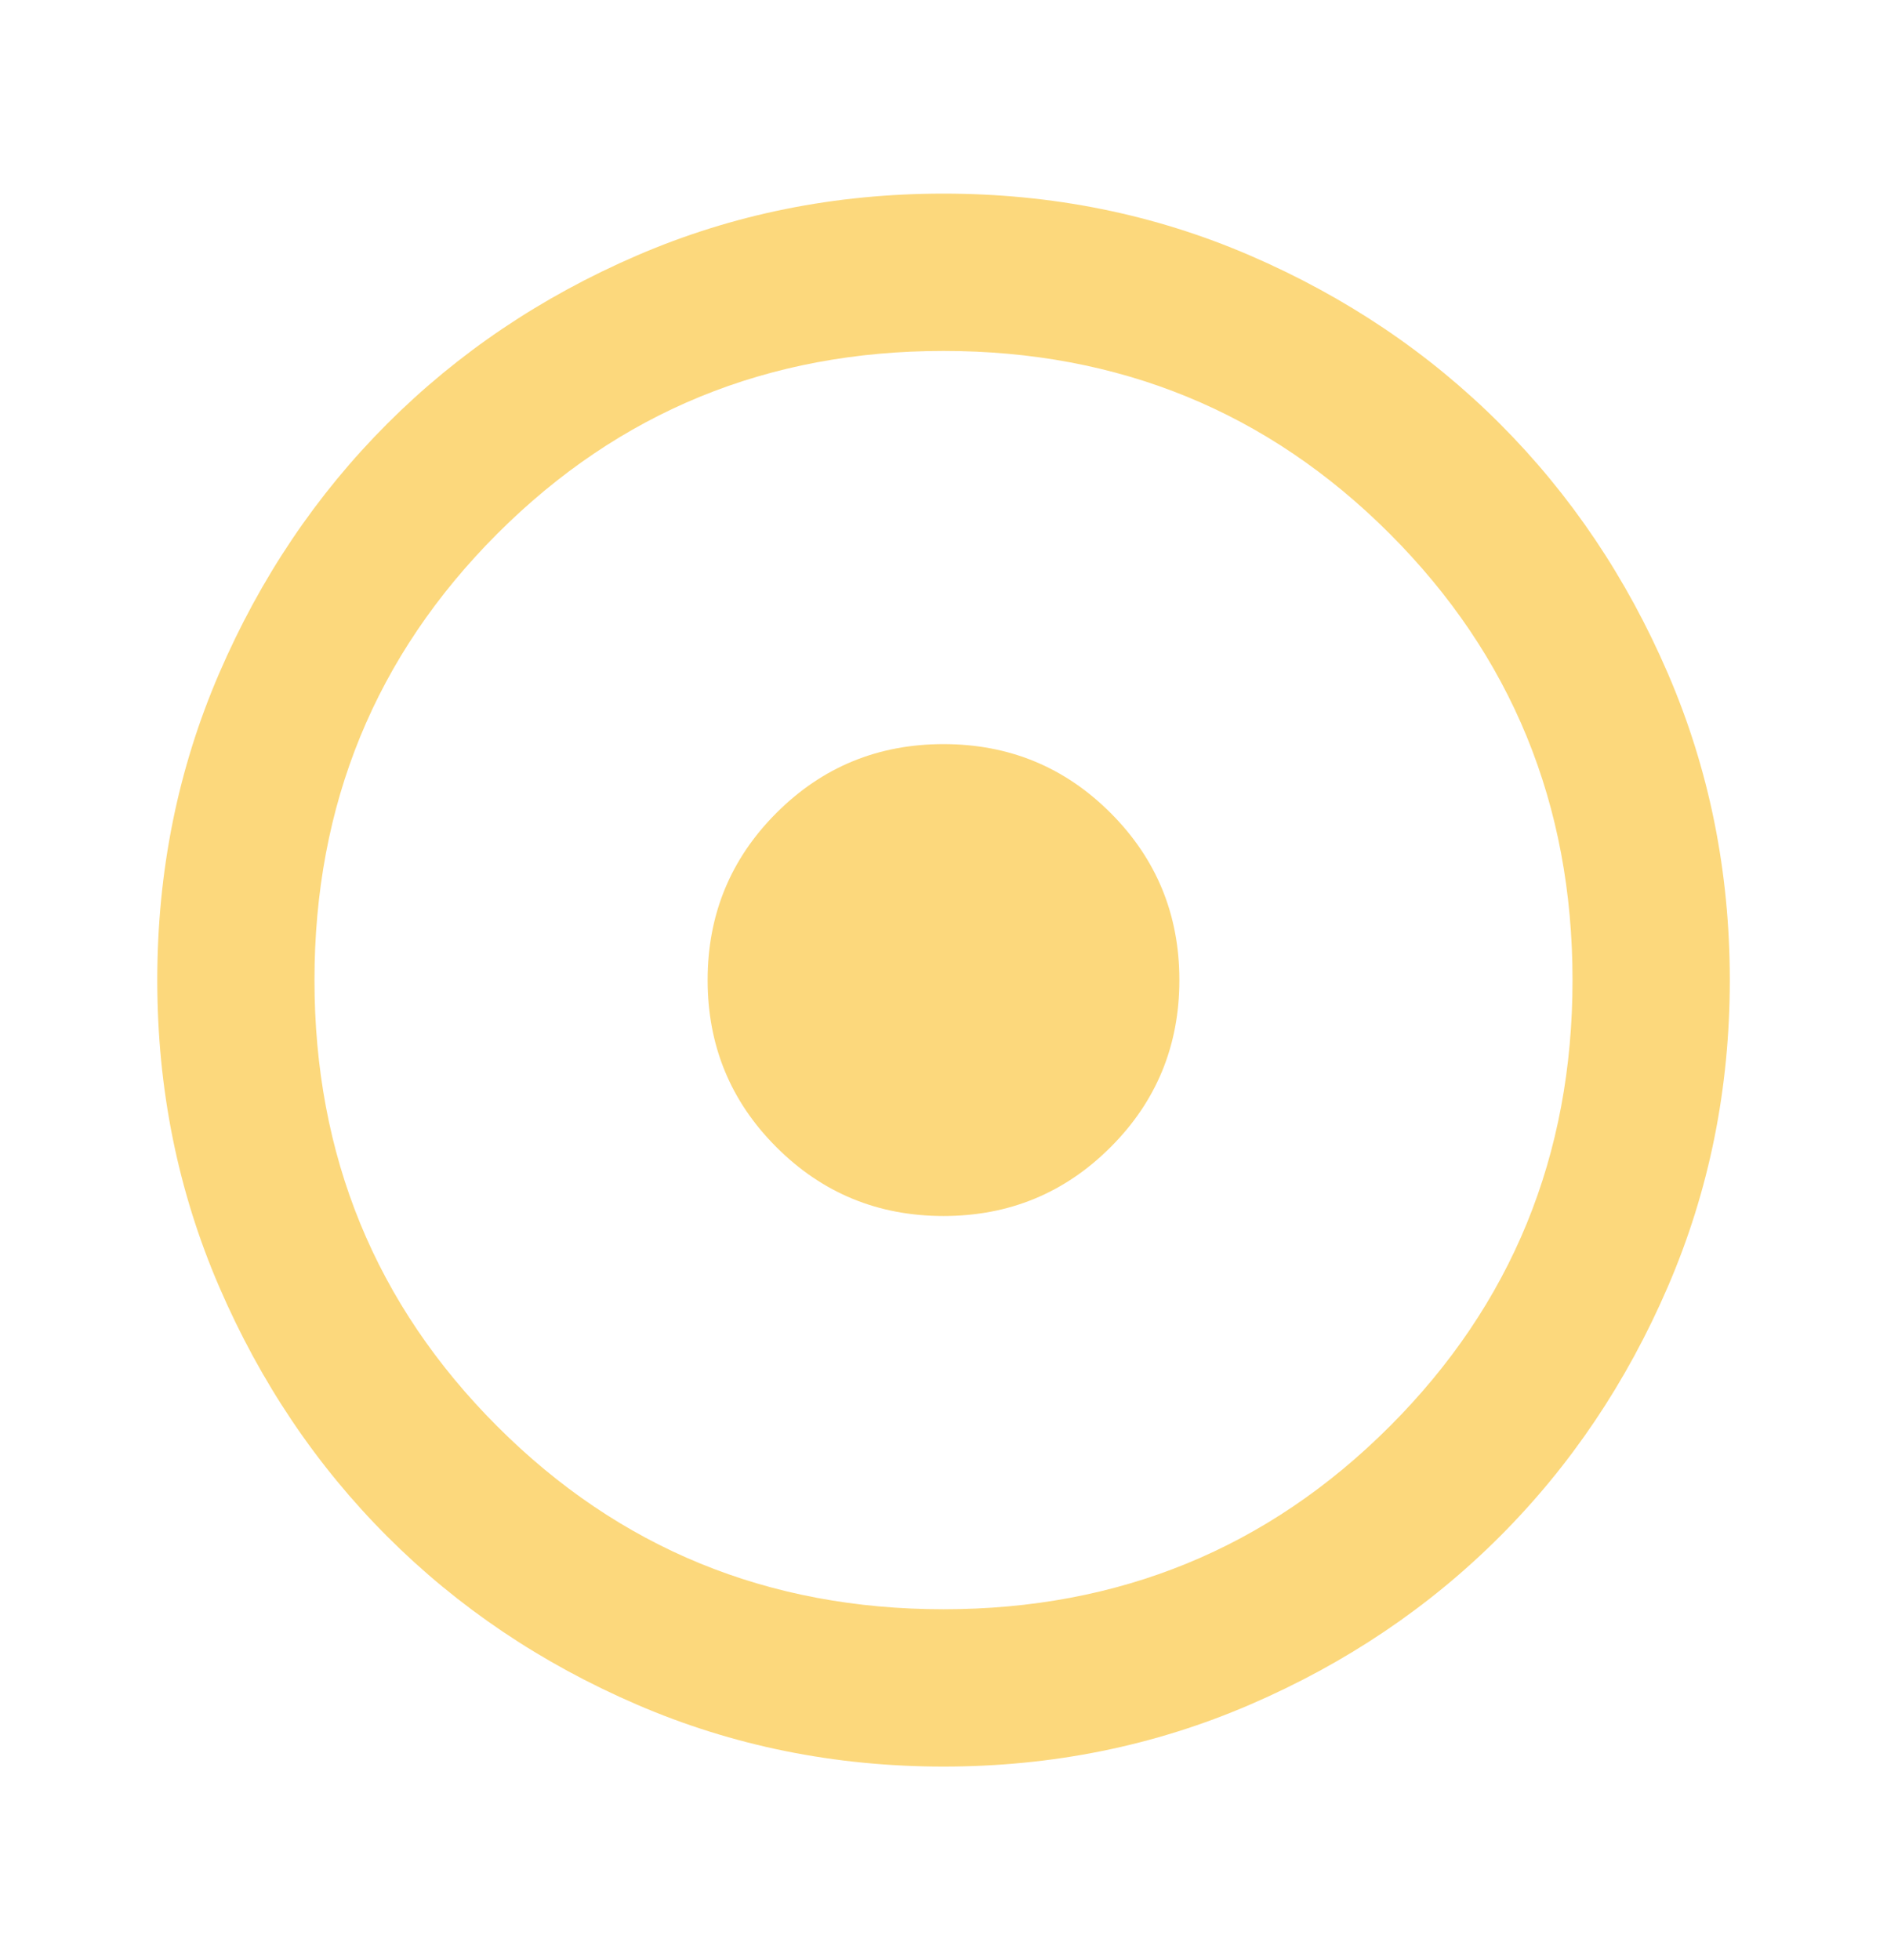 <?xml version="1.0" encoding="UTF-8"?> <svg xmlns="http://www.w3.org/2000/svg" width="26" height="27" viewBox="0 0 26 27" fill="none"><mask id="mask0_51_1000" style="mask-type:alpha" maskUnits="userSpaceOnUse" x="0" y="0" width="26" height="27"><rect y="0.5" width="26" height="26" fill="#D9D9D9"></rect></mask><g mask="url(#mask0_51_1000)"><path d="M13 16.75C13.903 16.75 14.67 16.434 15.302 15.802C15.934 15.171 16.25 14.403 16.25 13.5C16.25 12.598 15.934 11.83 15.302 11.198C14.67 10.566 13.903 10.25 13 10.25C12.097 10.25 11.33 10.566 10.698 11.198C10.066 11.83 9.75 12.598 9.75 13.5C9.75 14.403 10.066 15.171 10.698 15.802C11.33 16.434 12.097 16.75 13 16.75ZM13 24.334C11.502 24.334 10.093 24.049 8.775 23.48C7.457 22.912 6.311 22.14 5.336 21.165C4.361 20.19 3.589 19.043 3.02 17.725C2.451 16.407 2.167 14.999 2.167 13.5C2.167 12.002 2.451 10.593 3.02 9.275C3.589 7.957 4.361 6.811 5.336 5.836C6.311 4.861 7.457 4.089 8.775 3.52C10.093 2.951 11.502 2.667 13 2.667C14.499 2.667 15.907 2.951 17.225 3.52C18.543 4.089 19.69 4.861 20.665 5.836C21.64 6.811 22.412 7.957 22.98 9.275C23.549 10.593 23.834 12.002 23.834 13.5C23.834 14.999 23.549 16.407 22.98 17.725C22.412 19.043 21.64 20.19 20.665 21.165C19.69 22.14 18.543 22.912 17.225 23.48C15.907 24.049 14.499 24.334 13 24.334ZM13 22.167C15.42 22.167 17.469 21.327 19.148 19.648C20.827 17.969 21.667 15.92 21.667 13.5C21.667 11.081 20.827 9.032 19.148 7.352C17.469 5.673 15.42 4.834 13 4.834C10.581 4.834 8.531 5.673 6.852 7.352C5.173 9.032 4.333 11.081 4.333 13.5C4.333 15.92 5.173 17.969 6.852 19.648C8.531 21.327 10.581 22.167 13 22.167Z" fill="#FCD87C"></path></g></svg> 